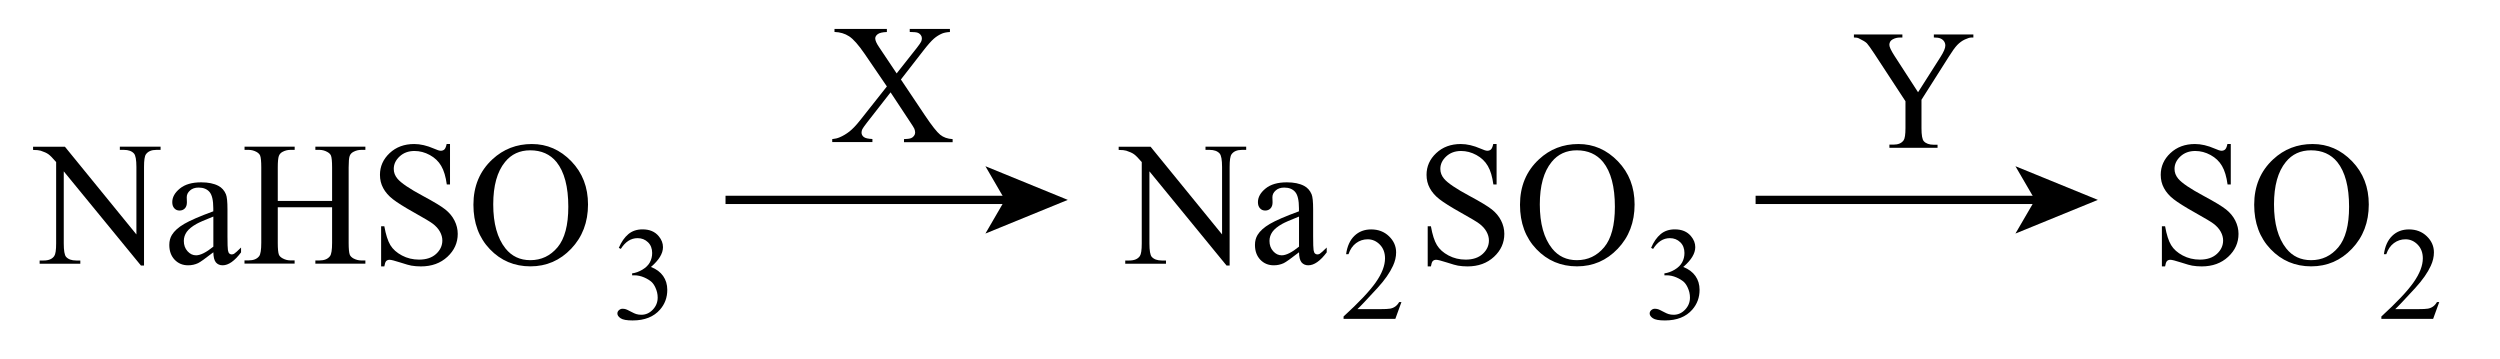 <?xml version="1.0" encoding="UTF-8"?> <svg xmlns:wrs="http://www.wiris.com/xml/mathml-extension" xmlns="http://www.w3.org/2000/svg" xmlns:xlink="http://www.w3.org/1999/xlink" version="1.1" id="Слой_1" x="0px" y="0px" width="452.88px" height="65.12px" viewBox="0 0 452.88 65.12" style="enable-background:new 0 0 452.88 65.12;" xml:space="preserve"> <style type="text/css"> .st0{enable-background:new ;} .st1{fill:none;stroke:#000000;stroke-width:1.5;stroke-miterlimit:10;} </style> <g class="st0"> <path d="M6.01,26.58h5.75l12.95,15.89V30.25c0-1.3-0.15-2.11-0.44-2.44c-0.39-0.44-1-0.66-1.83-0.66h-0.73v-0.58h7.38v0.58h-0.75 c-0.9,0-1.53,0.27-1.91,0.81c-0.23,0.33-0.34,1.09-0.34,2.28v17.86h-0.56L11.55,31.04v13.05c0,1.3,0.14,2.12,0.42,2.44 c0.4,0.44,1,0.66,1.83,0.66h0.75v0.58H7.18v-0.58h0.73c0.91,0,1.55-0.27,1.92-0.81c0.23-0.33,0.34-1.09,0.34-2.28V29.36 c-0.61-0.72-1.08-1.19-1.4-1.42c-0.32-0.23-0.78-0.44-1.4-0.64c-0.3-0.09-0.76-0.14-1.38-0.14V26.58z"></path> <path d="M38.65,45.7c-1.47,1.14-2.39,1.79-2.77,1.97c-0.56,0.26-1.16,0.39-1.8,0.39c-0.99,0-1.8-0.34-2.45-1.02 c-0.64-0.68-0.96-1.57-0.96-2.67c0-0.7,0.16-1.3,0.47-1.81c0.43-0.71,1.17-1.38,2.23-2c1.06-0.62,2.81-1.38,5.27-2.28v-0.56 c0-1.43-0.23-2.41-0.68-2.94s-1.11-0.8-1.98-0.8c-0.66,0-1.18,0.18-1.56,0.53c-0.4,0.35-0.59,0.76-0.59,1.22l0.03,0.91 c0,0.48-0.12,0.85-0.37,1.11c-0.25,0.26-0.57,0.39-0.96,0.39c-0.39,0-0.7-0.13-0.95-0.41c-0.25-0.27-0.37-0.64-0.37-1.11 c0-0.9,0.46-1.72,1.38-2.47c0.92-0.75,2.2-1.12,3.86-1.12c1.27,0,2.31,0.21,3.12,0.64c0.61,0.32,1.07,0.83,1.36,1.52 c0.19,0.45,0.28,1.37,0.28,2.75v4.86c0,1.37,0.03,2.2,0.08,2.51c0.05,0.31,0.14,0.51,0.26,0.62c0.12,0.1,0.26,0.16,0.41,0.16 c0.17,0,0.31-0.04,0.44-0.11c0.22-0.13,0.64-0.52,1.27-1.14v0.88c-1.17,1.56-2.28,2.34-3.34,2.34c-0.51,0-0.92-0.18-1.22-0.53 C38.81,47.16,38.66,46.55,38.65,45.7z M38.65,44.68v-5.45c-1.57,0.62-2.59,1.07-3.05,1.33c-0.82,0.46-1.41,0.94-1.77,1.44 c-0.35,0.5-0.53,1.05-0.53,1.64c0,0.75,0.22,1.37,0.67,1.87c0.45,0.5,0.96,0.74,1.55,0.74C36.31,46.25,37.35,45.73,38.65,44.68z"></path> <path d="M50.32,36.4h9.84v-6.06c0-1.08-0.07-1.8-0.2-2.14c-0.1-0.26-0.32-0.48-0.66-0.67c-0.45-0.25-0.92-0.38-1.42-0.38h-0.75 v-0.58h9.06v0.58h-0.75c-0.5,0-0.97,0.12-1.42,0.36c-0.33,0.17-0.56,0.42-0.68,0.76c-0.12,0.34-0.18,1.03-0.18,2.07v13.67 c0,1.07,0.07,1.78,0.2,2.12c0.1,0.26,0.32,0.48,0.64,0.67c0.46,0.25,0.94,0.38,1.44,0.38h0.75v0.58h-9.06v-0.58h0.75 c0.86,0,1.49-0.25,1.89-0.77c0.26-0.33,0.39-1.13,0.39-2.41v-6.45h-9.84v6.45c0,1.07,0.07,1.78,0.2,2.12 c0.1,0.26,0.32,0.48,0.66,0.67c0.45,0.25,0.92,0.38,1.42,0.38h0.77v0.58h-9.08v-0.58h0.75c0.88,0,1.51-0.25,1.91-0.77 c0.25-0.33,0.38-1.13,0.38-2.41V30.34c0-1.08-0.07-1.8-0.2-2.14c-0.1-0.26-0.32-0.48-0.64-0.67c-0.46-0.25-0.94-0.38-1.44-0.38 h-0.75v-0.58h9.08v0.58H52.6c-0.5,0-0.97,0.12-1.42,0.36c-0.32,0.17-0.55,0.42-0.67,0.76c-0.12,0.34-0.19,1.03-0.19,2.07V36.4z"></path> <path d="M81.52,26.09v7.33h-0.58c-0.19-1.41-0.52-2.53-1.01-3.36c-0.48-0.83-1.17-1.49-2.07-1.98c-0.9-0.49-1.82-0.73-2.78-0.73 c-1.08,0-1.98,0.33-2.69,0.99c-0.71,0.66-1.06,1.41-1.06,2.26c0,0.65,0.22,1.23,0.67,1.77c0.65,0.78,2.18,1.82,4.61,3.12 c1.98,1.06,3.33,1.88,4.05,2.45c0.72,0.57,1.28,1.24,1.67,2.01c0.39,0.77,0.59,1.58,0.59,2.42c0,1.6-0.62,2.99-1.87,4.15 c-1.25,1.16-2.85,1.74-4.8,1.74c-0.61,0-1.19-0.05-1.73-0.14c-0.32-0.05-0.99-0.24-2.01-0.57s-1.66-0.49-1.93-0.49 c-0.26,0-0.47,0.08-0.62,0.23c-0.15,0.16-0.26,0.48-0.34,0.97h-0.58v-7.27h0.58c0.27,1.52,0.64,2.66,1.09,3.41 c0.46,0.76,1.16,1.38,2.1,1.88c0.94,0.5,1.98,0.75,3.1,0.75c1.3,0,2.33-0.34,3.09-1.03c0.75-0.69,1.13-1.5,1.13-2.44 c0-0.52-0.14-1.05-0.43-1.58c-0.29-0.53-0.73-1.03-1.34-1.48c-0.41-0.31-1.52-0.98-3.33-1.99s-3.1-1.83-3.87-2.43 c-0.77-0.6-1.35-1.27-1.74-2c-0.4-0.73-0.59-1.53-0.59-2.41c0-1.52,0.58-2.83,1.75-3.93c1.17-1.1,2.65-1.65,4.45-1.65 c1.12,0,2.32,0.28,3.58,0.83c0.58,0.26,0.99,0.39,1.23,0.39c0.27,0,0.49-0.08,0.66-0.24c0.17-0.16,0.31-0.49,0.41-0.98H81.52z"></path> <path d="M96.35,26.09c2.75,0,5.13,1.04,7.15,3.13c2.02,2.09,3.02,4.7,3.02,7.82c0,3.22-1.02,5.89-3.05,8.02s-4.49,3.19-7.38,3.19 c-2.92,0-5.37-1.04-7.35-3.11c-1.98-2.07-2.98-4.75-2.98-8.05c0-3.36,1.15-6.11,3.44-8.23C91.2,27.01,93.58,26.09,96.35,26.09z M96.05,27.23c-1.9,0-3.42,0.7-4.56,2.11c-1.43,1.75-2.14,4.31-2.14,7.69c0,3.46,0.74,6.12,2.22,7.98c1.14,1.42,2.64,2.12,4.5,2.12 c1.99,0,3.63-0.78,4.93-2.33c1.3-1.55,1.95-4,1.95-7.34c0-3.62-0.71-6.33-2.14-8.11C99.66,27.94,98.07,27.23,96.05,27.23z"></path> </g> <g class="st0"> <path d="M112.1,44.9c0.45-1.07,1.03-1.9,1.72-2.48s1.55-0.87,2.58-0.87c1.27,0,2.25,0.41,2.93,1.24c0.52,0.62,0.77,1.28,0.77,1.98 c0,1.16-0.73,2.35-2.18,3.59c0.98,0.38,1.71,0.93,2.21,1.64s0.75,1.55,0.75,2.51c0,1.38-0.44,2.57-1.31,3.57 c-1.14,1.31-2.79,1.97-4.96,1.97c-1.07,0-1.8-0.13-2.19-0.4s-0.58-0.55-0.58-0.86c0-0.23,0.09-0.43,0.28-0.6s0.4-0.26,0.66-0.26 c0.2,0,0.39,0.03,0.6,0.09c0.13,0.04,0.43,0.18,0.9,0.43s0.79,0.39,0.97,0.44c0.29,0.09,0.6,0.13,0.93,0.13 c0.8,0,1.49-0.31,2.08-0.93s0.88-1.35,0.88-2.19c0-0.62-0.14-1.22-0.41-1.8c-0.2-0.44-0.43-0.77-0.67-1 c-0.34-0.31-0.8-0.6-1.38-0.85s-1.18-0.38-1.79-0.38h-0.38v-0.35c0.62-0.08,1.24-0.3,1.86-0.67s1.07-0.81,1.35-1.32 s0.42-1.08,0.42-1.7c0-0.8-0.25-1.46-0.76-1.95s-1.13-0.74-1.88-0.74c-1.21,0-2.22,0.65-3.04,1.95L112.1,44.9z"></path> </g> <g class="st0"> <path d="M163.2,14.4l4.4,6.57c1.22,1.82,2.13,2.96,2.72,3.44c0.59,0.48,1.34,0.74,2.25,0.79v0.56h-8.81V25.2 c0.58-0.01,1.02-0.07,1.3-0.18c0.21-0.09,0.39-0.23,0.52-0.42c0.14-0.19,0.2-0.38,0.2-0.57c0-0.23-0.05-0.46-0.14-0.7 c-0.07-0.17-0.35-0.62-0.83-1.33l-3.48-5.27l-4.3,5.51c-0.45,0.59-0.73,0.98-0.82,1.17c-0.09,0.2-0.14,0.4-0.14,0.61 c0,0.32,0.14,0.59,0.41,0.8s0.79,0.33,1.56,0.36v0.56h-7.28V25.2c0.51-0.05,0.96-0.16,1.33-0.32c0.63-0.26,1.22-0.62,1.79-1.06 c0.56-0.44,1.21-1.12,1.94-2.04l4.84-6.12l-4.04-5.92c-1.1-1.6-2.03-2.66-2.8-3.16c-0.77-0.5-1.65-0.76-2.65-0.79V5.24h9.49V5.8 c-0.81,0.03-1.36,0.16-1.66,0.39c-0.3,0.23-0.45,0.49-0.45,0.77c0,0.37,0.24,0.92,0.73,1.63l3.15,4.71l3.65-4.62 c0.42-0.54,0.68-0.92,0.78-1.12c0.1-0.2,0.14-0.41,0.14-0.62s-0.06-0.4-0.18-0.56c-0.15-0.21-0.34-0.36-0.58-0.45 c-0.23-0.09-0.71-0.13-1.44-0.14V5.24h7.28V5.8c-0.58,0.03-1.04,0.12-1.41,0.27c-0.54,0.23-1.04,0.54-1.5,0.94s-1.1,1.12-1.92,2.18 L163.2,14.4z"></path> </g> <g class="st0"> <path d="M202.68,26.58h5.75l12.95,15.89V30.25c0-1.3-0.15-2.11-0.44-2.44c-0.39-0.44-1-0.66-1.83-0.66h-0.73v-0.58h7.37v0.58h-0.75 c-0.9,0-1.53,0.27-1.91,0.81c-0.23,0.33-0.34,1.09-0.34,2.28v17.86h-0.56l-13.97-17.06v13.05c0,1.3,0.14,2.12,0.42,2.44 c0.4,0.44,1,0.66,1.83,0.66h0.75v0.58h-7.38v-0.58h0.73c0.91,0,1.55-0.27,1.92-0.81c0.23-0.33,0.34-1.09,0.34-2.28V29.36 c-0.61-0.72-1.08-1.19-1.4-1.42c-0.32-0.23-0.78-0.44-1.4-0.64c-0.3-0.09-0.76-0.14-1.38-0.14V26.58z"></path> <path d="M235.32,45.7c-1.47,1.14-2.39,1.79-2.77,1.97c-0.56,0.26-1.16,0.39-1.8,0.39c-0.99,0-1.8-0.34-2.45-1.02 c-0.64-0.68-0.96-1.57-0.96-2.67c0-0.7,0.16-1.3,0.47-1.81c0.43-0.71,1.17-1.38,2.23-2c1.06-0.62,2.81-1.38,5.27-2.28v-0.56 c0-1.43-0.23-2.41-0.68-2.94s-1.11-0.8-1.98-0.8c-0.66,0-1.18,0.18-1.56,0.53c-0.4,0.35-0.59,0.76-0.59,1.22l0.03,0.91 c0,0.48-0.12,0.85-0.37,1.11c-0.25,0.26-0.57,0.39-0.96,0.39c-0.39,0-0.7-0.13-0.95-0.41c-0.25-0.27-0.37-0.64-0.37-1.11 c0-0.9,0.46-1.72,1.38-2.47c0.92-0.75,2.2-1.12,3.86-1.12c1.27,0,2.31,0.21,3.12,0.64c0.61,0.32,1.07,0.83,1.36,1.52 c0.19,0.45,0.28,1.37,0.28,2.75v4.86c0,1.37,0.03,2.2,0.08,2.51c0.05,0.31,0.14,0.51,0.26,0.62c0.12,0.1,0.26,0.16,0.41,0.16 c0.17,0,0.31-0.04,0.44-0.11c0.22-0.13,0.64-0.52,1.27-1.14v0.88c-1.17,1.56-2.28,2.34-3.34,2.34c-0.51,0-0.92-0.18-1.22-0.53 C235.48,47.16,235.33,46.55,235.32,45.7z M235.32,44.68v-5.45c-1.57,0.62-2.59,1.07-3.05,1.33c-0.82,0.46-1.41,0.94-1.77,1.44 c-0.35,0.5-0.53,1.05-0.53,1.64c0,0.75,0.22,1.37,0.67,1.87c0.45,0.5,0.96,0.74,1.55,0.74C232.98,46.25,234.03,45.73,235.32,44.68z "></path> </g> <g class="st0"> <path d="M253.88,54.7l-1.11,3.06h-9.38v-0.43c2.76-2.52,4.7-4.57,5.82-6.16s1.69-3.05,1.69-4.37c0-1.01-0.31-1.84-0.93-2.48 s-1.36-0.97-2.21-0.97c-0.78,0-1.48,0.23-2.1,0.69s-1.08,1.13-1.38,2.01h-0.43c0.2-1.45,0.7-2.55,1.51-3.33s1.82-1.16,3.03-1.16 c1.29,0,2.37,0.41,3.23,1.24s1.29,1.8,1.29,2.93c0,0.8-0.19,1.61-0.56,2.41c-0.58,1.27-1.52,2.61-2.81,4.02 c-1.95,2.12-3.16,3.41-3.64,3.84h4.15c0.84,0,1.44-0.03,1.78-0.09s0.65-0.19,0.92-0.38s0.51-0.46,0.71-0.81H253.88z"></path> </g> <g class="st0"> <path d="M271.11,26.09v7.33h-0.58c-0.19-1.41-0.52-2.53-1.01-3.36c-0.48-0.83-1.17-1.49-2.07-1.98c-0.9-0.49-1.82-0.73-2.78-0.73 c-1.08,0-1.98,0.33-2.69,0.99c-0.71,0.66-1.06,1.41-1.06,2.26c0,0.65,0.22,1.23,0.67,1.77c0.65,0.78,2.18,1.82,4.61,3.12 c1.98,1.06,3.33,1.88,4.05,2.45c0.72,0.57,1.28,1.24,1.67,2.01c0.39,0.77,0.59,1.58,0.59,2.42c0,1.6-0.62,2.99-1.87,4.15 c-1.25,1.16-2.85,1.74-4.8,1.74c-0.62,0-1.19-0.05-1.73-0.14c-0.32-0.05-0.99-0.24-2.01-0.57s-1.66-0.49-1.93-0.49 c-0.26,0-0.47,0.08-0.62,0.23c-0.15,0.16-0.26,0.48-0.34,0.97h-0.58v-7.27h0.58c0.27,1.52,0.63,2.66,1.09,3.41 c0.46,0.76,1.16,1.38,2.1,1.88c0.94,0.5,1.98,0.75,3.1,0.75c1.3,0,2.33-0.34,3.09-1.03c0.75-0.69,1.13-1.5,1.13-2.44 c0-0.52-0.14-1.05-0.43-1.58c-0.29-0.53-0.73-1.03-1.34-1.48c-0.41-0.31-1.52-0.98-3.33-1.99s-3.1-1.83-3.87-2.43 c-0.77-0.6-1.35-1.27-1.74-2c-0.4-0.73-0.59-1.53-0.59-2.41c0-1.52,0.58-2.83,1.75-3.93c1.17-1.1,2.65-1.65,4.45-1.65 c1.12,0,2.32,0.28,3.58,0.83c0.58,0.26,0.99,0.39,1.23,0.39c0.27,0,0.49-0.08,0.66-0.24c0.17-0.16,0.31-0.49,0.41-0.98H271.11z"></path> <path d="M285.94,26.09c2.75,0,5.13,1.04,7.15,3.13c2.02,2.09,3.02,4.7,3.02,7.82c0,3.22-1.02,5.89-3.05,8.02s-4.49,3.19-7.38,3.19 c-2.92,0-5.37-1.04-7.35-3.11c-1.98-2.07-2.98-4.75-2.98-8.05c0-3.36,1.15-6.11,3.44-8.23C280.78,27.01,283.16,26.09,285.94,26.09z M285.64,27.23c-1.9,0-3.42,0.7-4.56,2.11c-1.43,1.75-2.14,4.31-2.14,7.69c0,3.46,0.74,6.12,2.22,7.98 c1.13,1.42,2.63,2.12,4.5,2.12c1.99,0,3.63-0.78,4.93-2.33c1.3-1.55,1.95-4,1.95-7.34c0-3.62-0.71-6.33-2.14-8.11 C289.24,27.94,287.66,27.23,285.64,27.23z"></path> </g> <g class="st0"> <path d="M299.1,44.9c0.45-1.07,1.03-1.9,1.72-2.48s1.55-0.87,2.58-0.87c1.27,0,2.25,0.41,2.93,1.24c0.52,0.62,0.77,1.28,0.77,1.98 c0,1.16-0.73,2.35-2.18,3.59c0.98,0.38,1.71,0.93,2.21,1.64s0.75,1.55,0.75,2.51c0,1.38-0.44,2.57-1.31,3.57 c-1.14,1.31-2.79,1.97-4.96,1.97c-1.07,0-1.8-0.13-2.19-0.4s-0.58-0.55-0.58-0.86c0-0.23,0.09-0.43,0.28-0.6s0.4-0.26,0.66-0.26 c0.2,0,0.39,0.03,0.6,0.09c0.13,0.04,0.43,0.18,0.9,0.43s0.79,0.39,0.97,0.44c0.29,0.09,0.6,0.13,0.93,0.13 c0.8,0,1.49-0.31,2.08-0.93s0.88-1.35,0.88-2.19c0-0.62-0.14-1.22-0.41-1.8c-0.2-0.44-0.43-0.77-0.67-1 c-0.34-0.31-0.8-0.6-1.38-0.85s-1.18-0.38-1.79-0.38h-0.38v-0.35c0.62-0.08,1.24-0.3,1.86-0.67s1.07-0.81,1.35-1.32 s0.42-1.08,0.42-1.7c0-0.8-0.25-1.46-0.76-1.95s-1.13-0.74-1.88-0.74c-1.21,0-2.22,0.65-3.04,1.95L299.1,44.9z"></path> </g> <g class="st0"> <path d="M350.32,6.24h7.16V6.8h-0.39c-0.26,0-0.65,0.12-1.15,0.35c-0.5,0.23-0.96,0.57-1.38,1c-0.41,0.43-0.92,1.14-1.53,2.12 l-4.95,7.8v5.15c0,1.26,0.14,2.05,0.42,2.36c0.38,0.42,0.99,0.64,1.82,0.64h0.67v0.56h-8.72V26.2H343c0.87,0,1.48-0.26,1.85-0.79 c0.22-0.32,0.33-1.06,0.33-2.21v-4.86l-5.63-8.6c-0.67-1.01-1.12-1.64-1.35-1.89c-0.24-0.25-0.73-0.55-1.48-0.91 c-0.2-0.1-0.5-0.15-0.88-0.15V6.24h8.78V6.8h-0.45c-0.47,0-0.91,0.11-1.31,0.33c-0.4,0.22-0.6,0.56-0.6,1 c0,0.36,0.31,1.02,0.92,1.97l4.28,6.61l4.03-6.33c0.61-0.95,0.91-1.65,0.91-2.12c0-0.28-0.07-0.53-0.22-0.76 c-0.15-0.22-0.36-0.4-0.63-0.52c-0.27-0.13-0.68-0.19-1.23-0.19V6.24z"></path> </g> <g class="st0"> <path d="M404.11,26.09v7.33h-0.58c-0.19-1.41-0.52-2.53-1.01-3.36c-0.48-0.83-1.17-1.49-2.07-1.98c-0.9-0.49-1.82-0.73-2.78-0.73 c-1.08,0-1.98,0.33-2.69,0.99c-0.71,0.66-1.06,1.41-1.06,2.26c0,0.65,0.22,1.23,0.67,1.77c0.65,0.78,2.18,1.82,4.61,3.12 c1.98,1.06,3.33,1.88,4.05,2.45c0.72,0.57,1.28,1.24,1.67,2.01c0.39,0.77,0.59,1.58,0.59,2.42c0,1.6-0.62,2.99-1.87,4.15 c-1.25,1.16-2.85,1.74-4.8,1.74c-0.62,0-1.19-0.05-1.73-0.14c-0.32-0.05-0.99-0.24-2.01-0.57s-1.66-0.49-1.93-0.49 c-0.26,0-0.47,0.08-0.62,0.23c-0.15,0.16-0.26,0.48-0.34,0.97h-0.58v-7.27h0.58c0.27,1.52,0.63,2.66,1.09,3.41 c0.46,0.76,1.16,1.38,2.1,1.88c0.94,0.5,1.98,0.75,3.1,0.75c1.3,0,2.33-0.34,3.09-1.03c0.75-0.69,1.13-1.5,1.13-2.44 c0-0.52-0.14-1.05-0.43-1.58c-0.29-0.53-0.73-1.03-1.34-1.48c-0.41-0.31-1.52-0.98-3.33-1.99s-3.1-1.83-3.87-2.43 c-0.77-0.6-1.35-1.27-1.74-2c-0.4-0.73-0.59-1.53-0.59-2.41c0-1.52,0.58-2.83,1.75-3.93c1.17-1.1,2.65-1.65,4.45-1.65 c1.12,0,2.32,0.28,3.58,0.83c0.58,0.26,0.99,0.39,1.23,0.39c0.27,0,0.49-0.08,0.66-0.24c0.17-0.16,0.31-0.49,0.41-0.98H404.11z"></path> <path d="M418.94,26.09c2.75,0,5.13,1.04,7.15,3.13c2.02,2.09,3.02,4.7,3.02,7.82c0,3.22-1.02,5.89-3.05,8.02s-4.49,3.19-7.38,3.19 c-2.92,0-5.37-1.04-7.35-3.11c-1.98-2.07-2.98-4.75-2.98-8.05c0-3.36,1.15-6.11,3.44-8.23C413.78,27.01,416.16,26.09,418.94,26.09z M418.64,27.23c-1.9,0-3.42,0.7-4.56,2.11c-1.43,1.75-2.14,4.31-2.14,7.69c0,3.46,0.74,6.12,2.22,7.98 c1.13,1.42,2.63,2.12,4.5,2.12c1.99,0,3.63-0.78,4.93-2.33c1.3-1.55,1.95-4,1.95-7.34c0-3.62-0.71-6.33-2.14-8.11 C422.24,27.94,420.66,27.23,418.64,27.23z"></path> </g> <g class="st0"> <path d="M441.88,54.7l-1.11,3.06h-9.38v-0.43c2.76-2.52,4.7-4.57,5.82-6.16s1.69-3.05,1.69-4.37c0-1.01-0.31-1.84-0.93-2.48 s-1.36-0.97-2.21-0.97c-0.78,0-1.48,0.23-2.1,0.69s-1.08,1.13-1.38,2.01h-0.43c0.2-1.45,0.7-2.55,1.51-3.33s1.82-1.16,3.03-1.16 c1.29,0,2.37,0.41,3.23,1.24s1.29,1.8,1.29,2.93c0,0.8-0.19,1.61-0.56,2.41c-0.58,1.27-1.52,2.61-2.81,4.02 c-1.95,2.12-3.16,3.41-3.64,3.84h4.15c0.84,0,1.44-0.03,1.78-0.09s0.65-0.19,0.92-0.38s0.51-0.46,0.71-0.81H441.88z"></path> </g> <g> <g> <line class="st1" x1="131.43" y1="36.21" x2="182.84" y2="36.21"></line> <g> <polygon points="193.43,36.21 178.51,42.31 182.05,36.21 178.51,30.11 "></polygon> </g> </g> </g> <g> <g> <line class="st1" x1="318.03" y1="36.21" x2="369.44" y2="36.21"></line> <g> <polygon points="380.03,36.21 365.1,42.31 368.65,36.21 365.1,30.11 "></polygon> </g> </g> </g> <g> </g> </svg> 